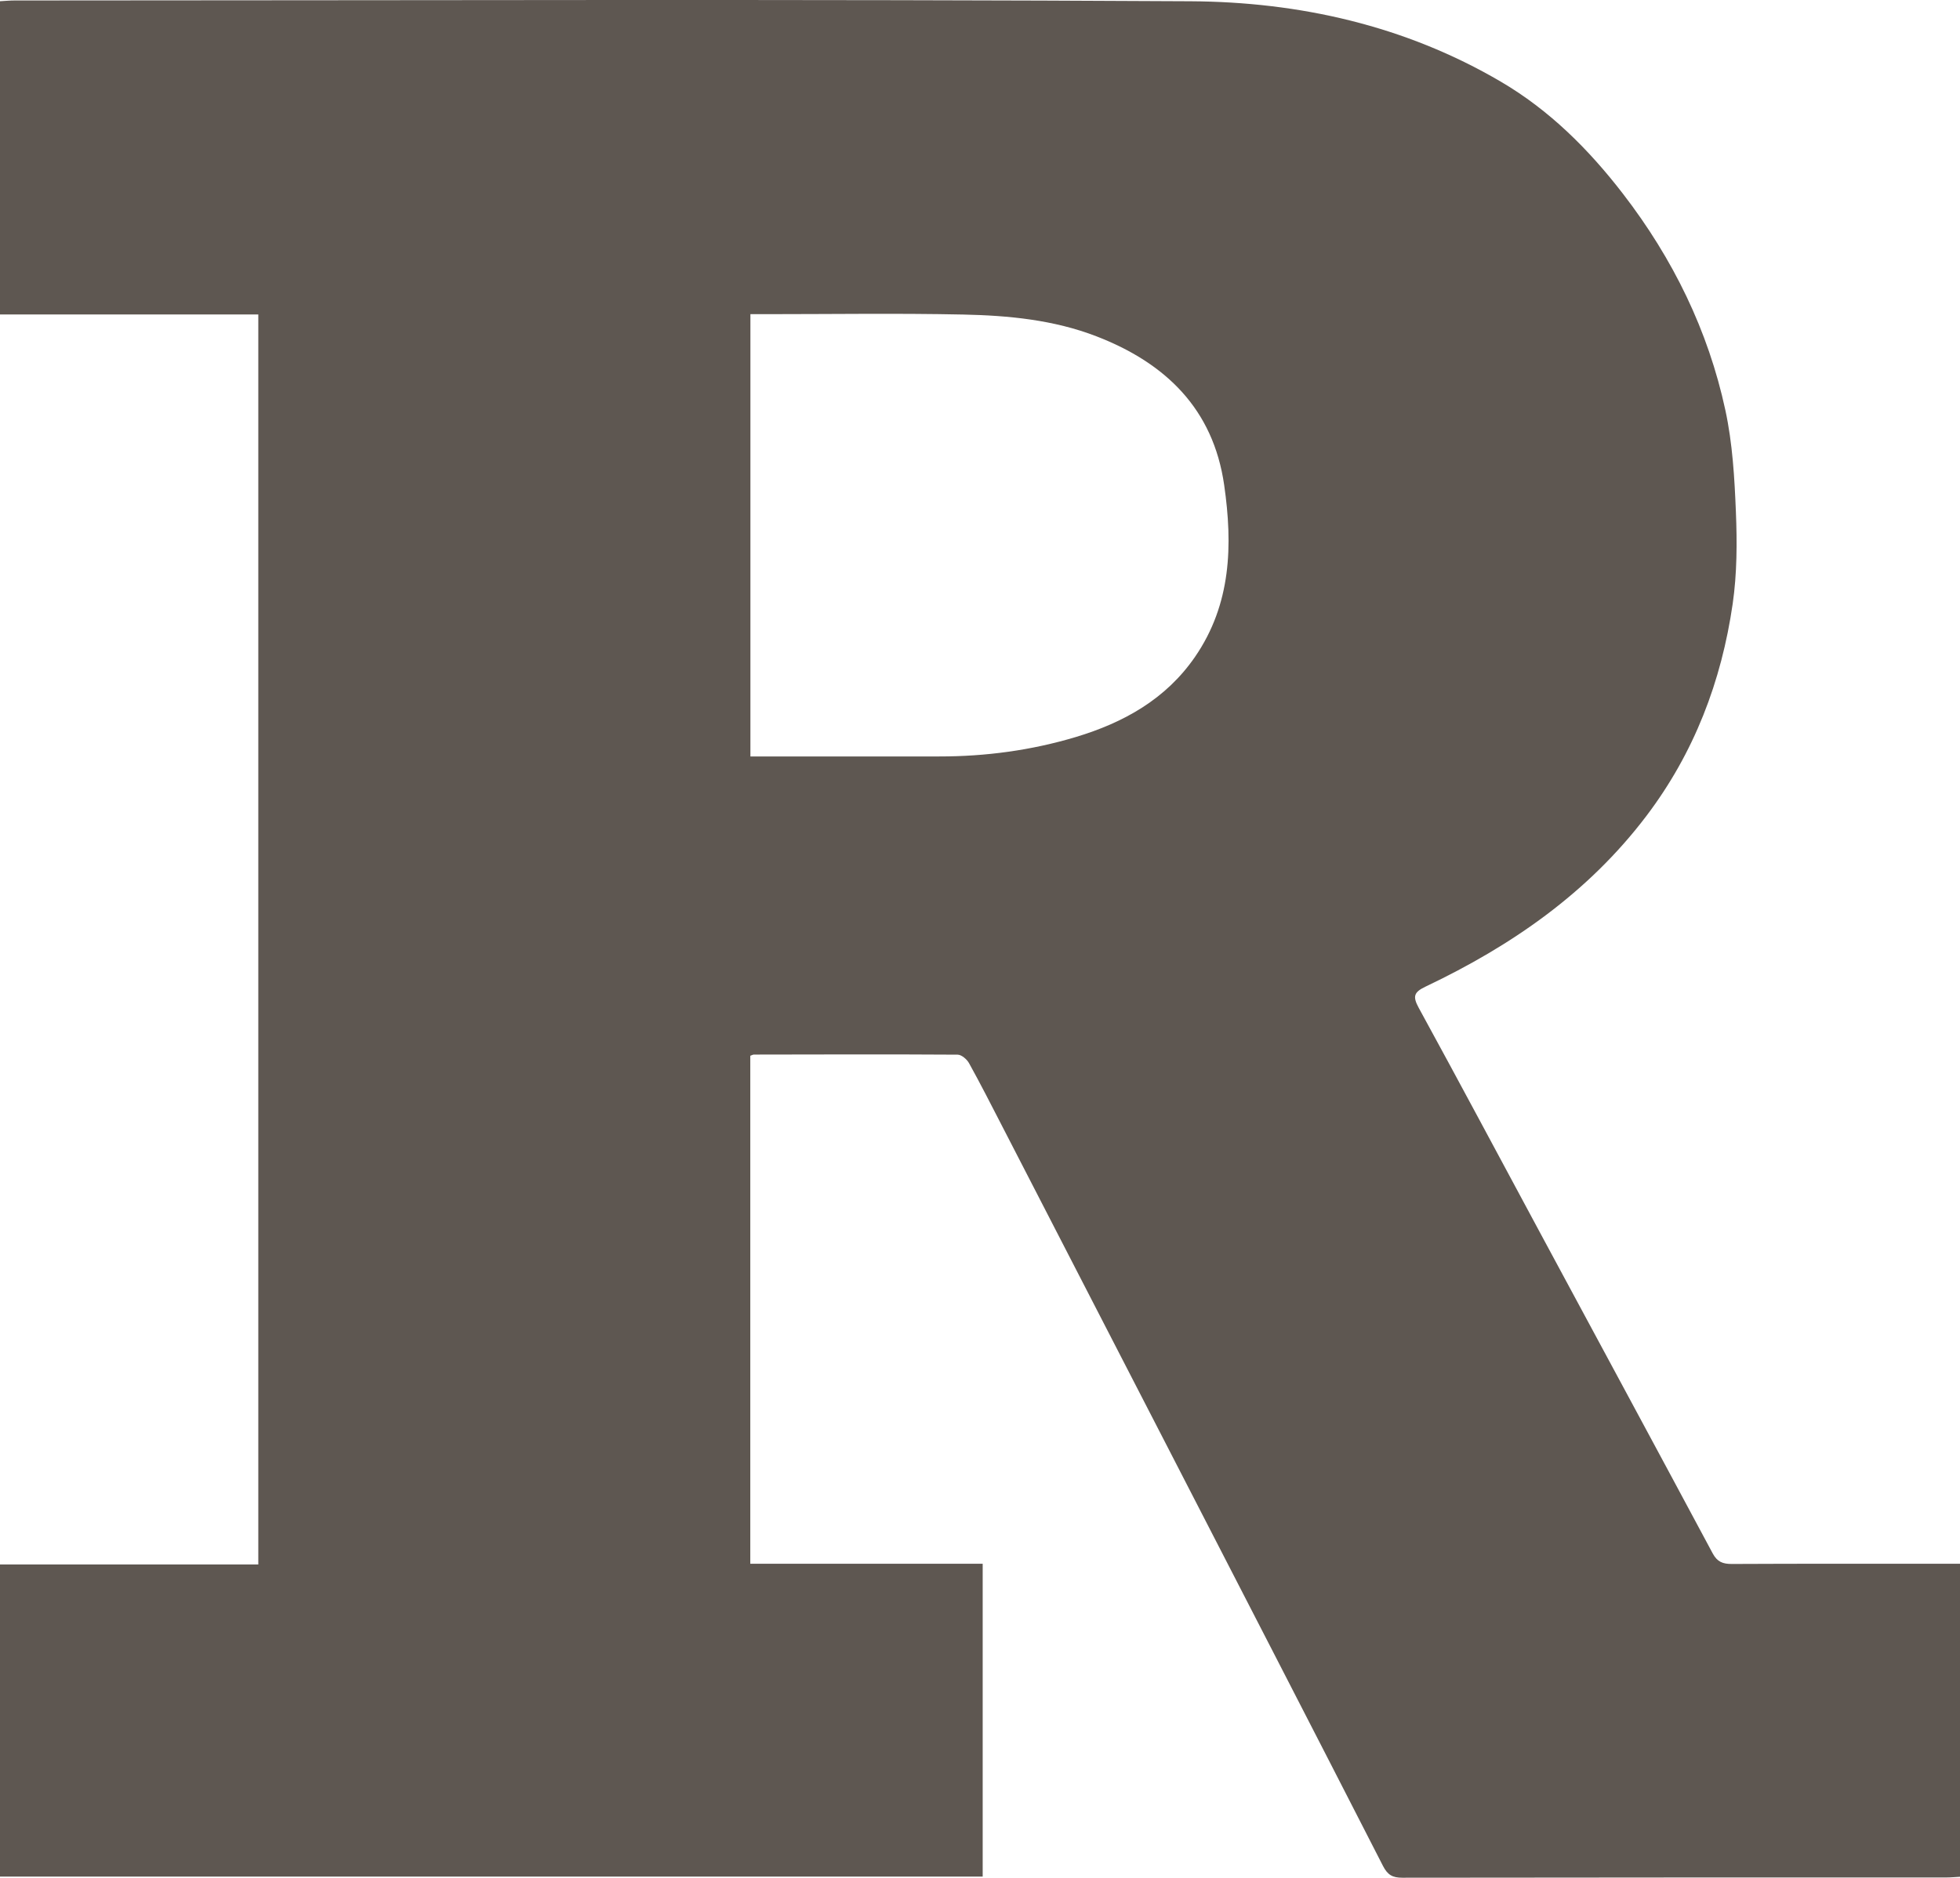 <?xml version="1.0" encoding="UTF-8"?>
<!DOCTYPE svg PUBLIC "-//W3C//DTD SVG 1.1//EN" "http://www.w3.org/Graphics/SVG/1.1/DTD/svg11.dtd">
<!-- Creator: CorelDRAW 2020 (64-Bit) -->
<svg xmlns="http://www.w3.org/2000/svg" xml:space="preserve" width="61.887mm" height="59.304mm" version="1.1" style="shape-rendering:geometricPrecision; text-rendering:geometricPrecision; image-rendering:optimizeQuality; fill-rule:evenodd; clip-rule:evenodd"
viewBox="0 0 630.41 604.09"
 xmlns:xlink="http://www.w3.org/1999/xlink"
 xmlns:xodm="http://www.corel.com/coreldraw/odm/2003">
 <defs>
  <style type="text/css">
   <![CDATA[
    .fil0 {fill:#5E5751}
   ]]>
  </style>
 </defs>
 <g id="Katman_x0020_1">
  <path class="fil0" d="M241.36 101.08c0,47.72 0,94.87 0,142.28 1.97,0 3.54,0 5.11,0 18.54,0 37.08,-0.01 55.62,0 14.92,0.01 29.59,-1.96 43.86,-6.23 15.4,-4.62 29.03,-12.17 38.42,-25.82 11.67,-16.96 12.15,-35.95 9.37,-55.27 -3.52,-24.5 -18.86,-39.26 -41.1,-47.85 -13.77,-5.31 -28.28,-6.69 -42.8,-7 -21.12,-0.44 -42.25,-0.12 -63.37,-0.12 -1.57,0 -3.13,0 -5.1,0zm389.05 402c0,33.82 0,67.08 0,100.71 -1.54,0.08 -2.93,0.22 -4.32,0.22 -58.35,0.01 -116.71,-0.01 -175.06,0.08 -3.15,0.01 -4.73,-0.91 -6.21,-3.79 -23.49,-45.91 -47.14,-91.75 -70.75,-137.6 -17.25,-33.5 -34.52,-67 -51.79,-100.5 -3.48,-6.75 -6.92,-13.52 -10.6,-20.16 -0.69,-1.25 -2.42,-2.74 -3.67,-2.74 -21.85,-0.14 -43.69,-0.07 -65.53,-0.03 -0.27,0 -0.53,0.16 -1.16,0.38 0,54.23 0,108.58 0,163.43 24.95,0 49.73,0 74.75,0 0,33.78 0,67.06 0,100.64 -105.32,0 -210.57,0 -316.08,0 0,-33.42 0,-66.69 0,-100.41 27.66,0 55.19,0 83.09,0 0,-134.16 0,-267.87 0,-402.14 -27.55,0 -55.19,0 -83.09,0 0,-33.83 0,-67.09 0,-100.78 1.63,-0.09 3.16,-0.24 4.68,-0.24 126.05,-0.02 252.1,-0.46 378.14,0.25 35.05,0.19 69.07,7.79 99.88,25.85 15.66,9.18 28.29,21.77 39.35,36.13 16.06,20.85 27.38,43.96 32.91,69.61 2.3,10.65 2.94,21.76 3.38,32.69 0.4,9.83 0.37,19.85 -1.03,29.56 -3.61,24.94 -12.37,47.95 -27.76,68.26 -18.73,24.72 -43.35,41.74 -70.95,54.87 -3.82,1.81 -4.3,3.15 -2.27,6.87 13.2,24.13 26.13,48.4 39.17,72.61 18.47,34.31 37,68.59 55.4,102.94 1.44,2.67 3.22,3.37 6.11,3.36 22.71,-0.11 45.42,-0.07 68.13,-0.07 1.67,0 3.35,0 5.26,0z"/>
 </g>
</svg>
